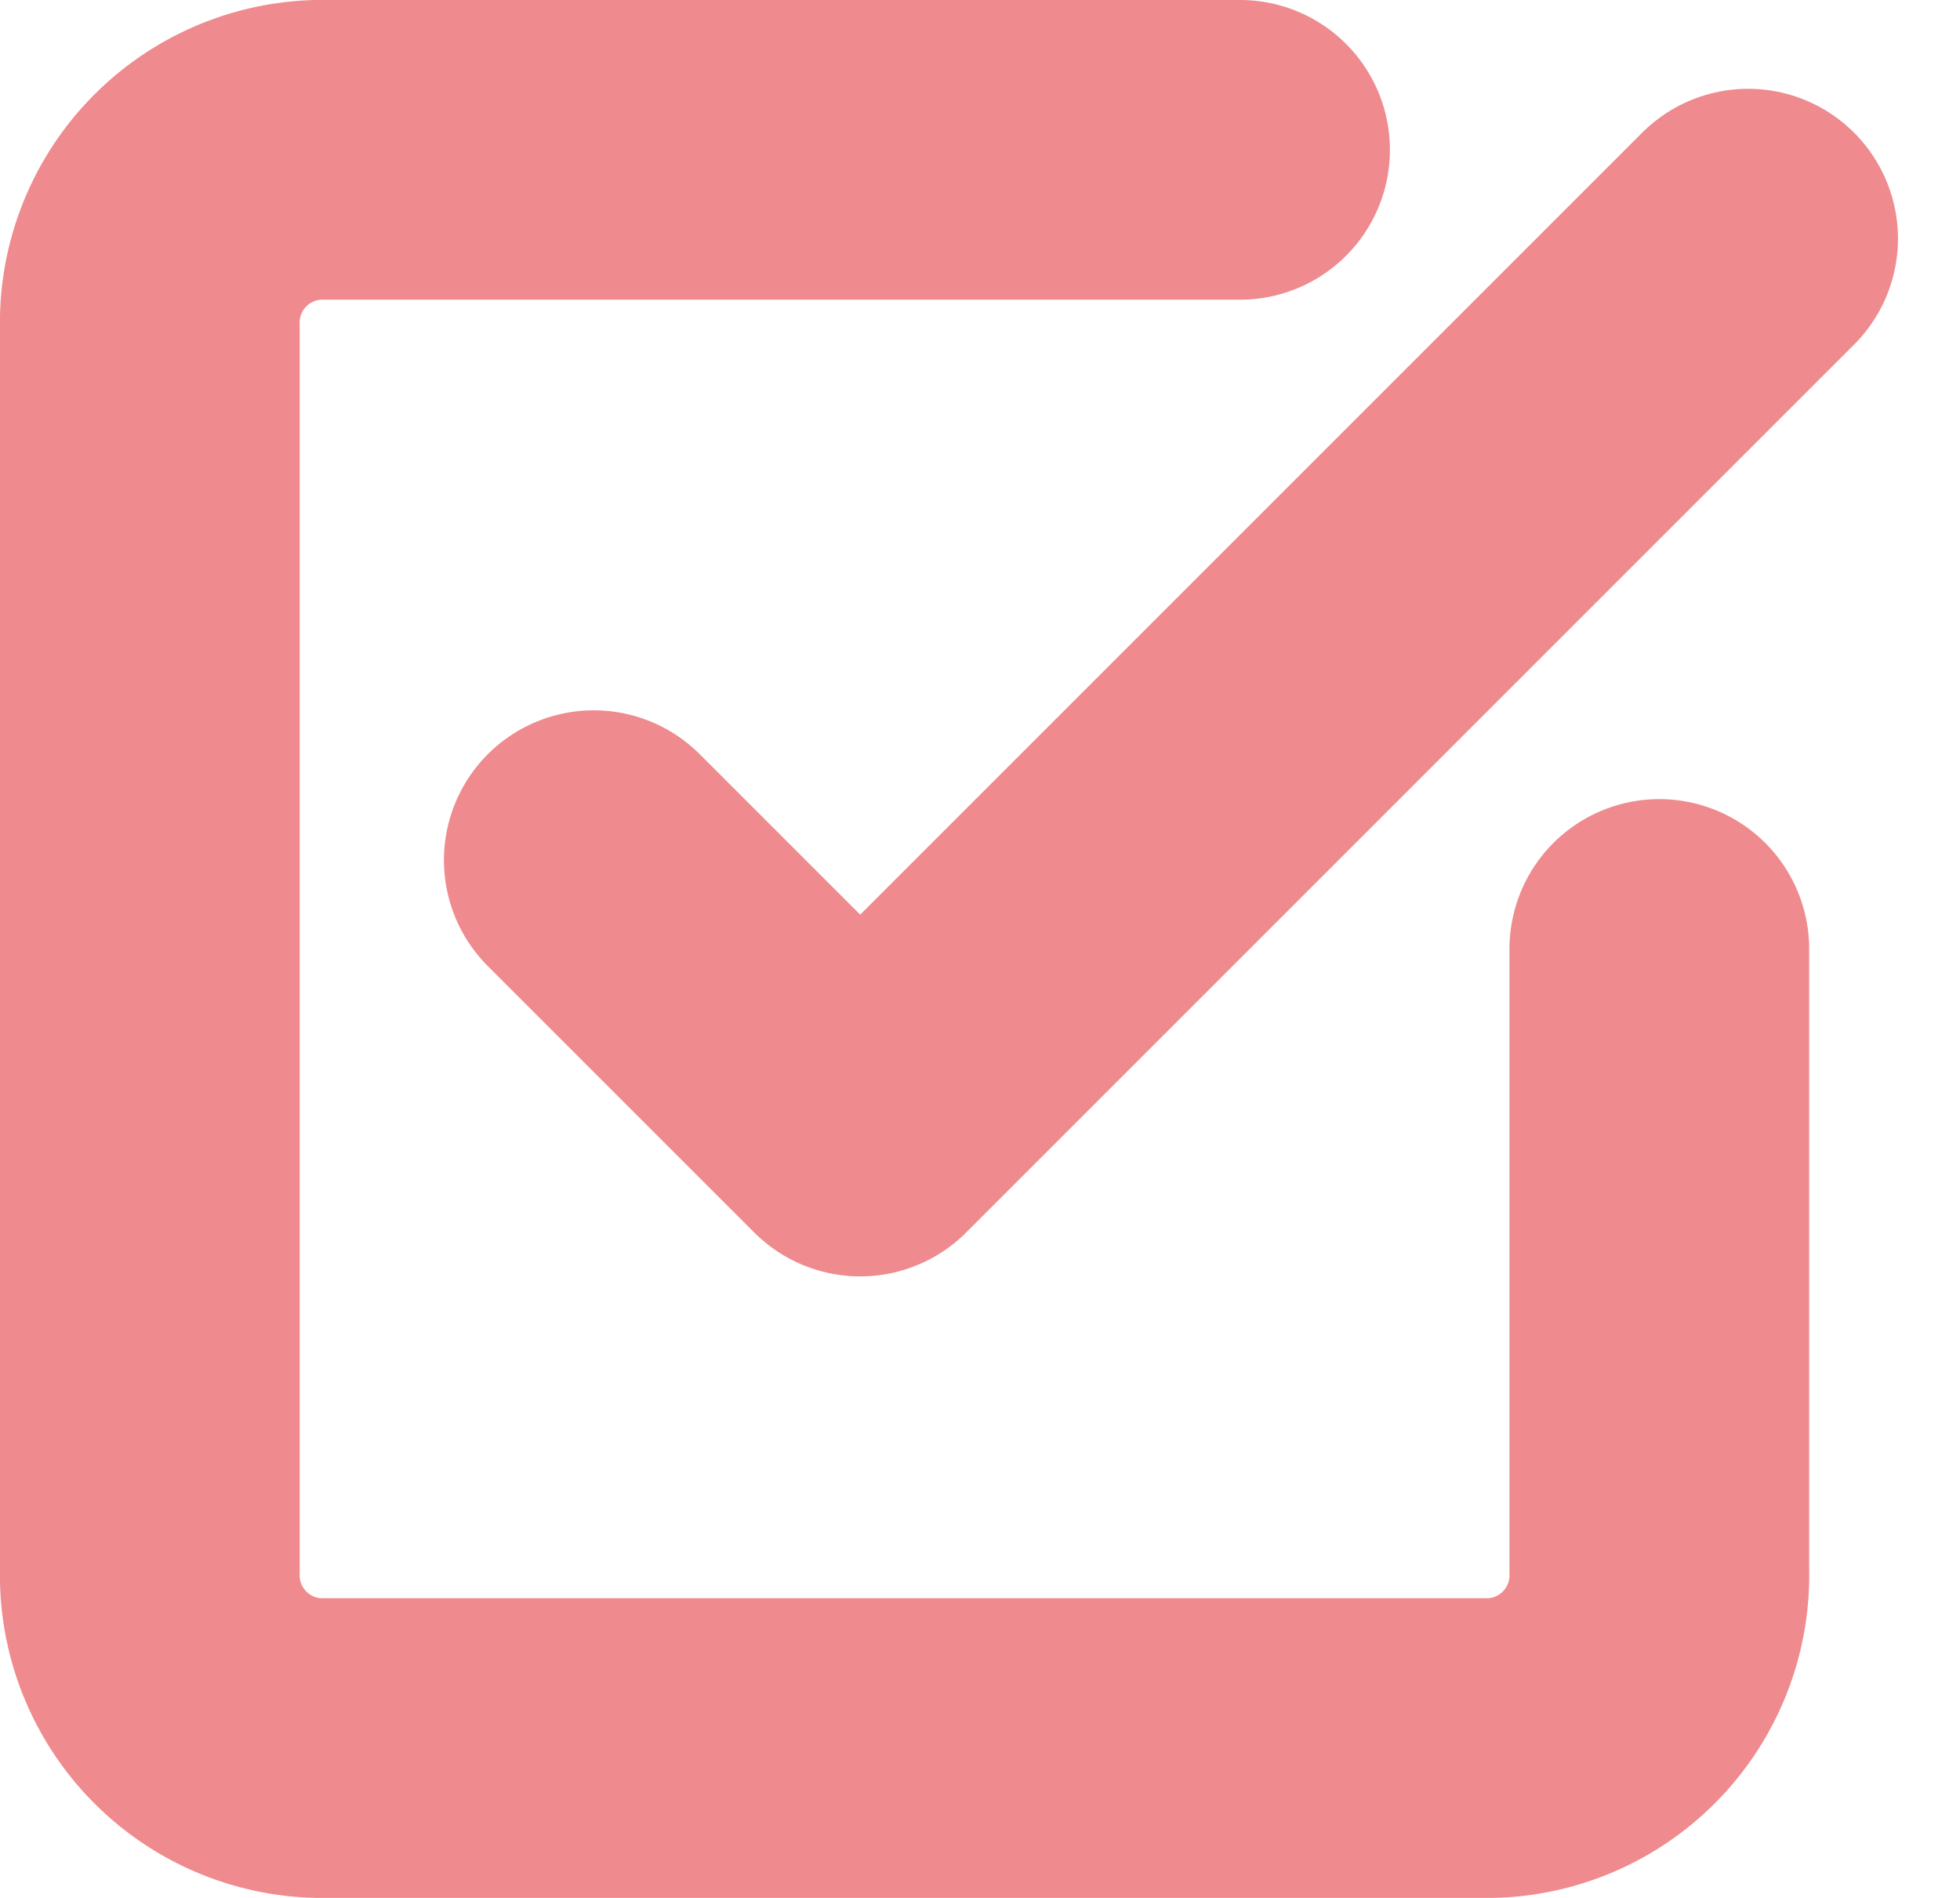 <svg xmlns="http://www.w3.org/2000/svg" width="19.621" height="19" viewBox="0 0 19.621 19">
  <g id="Icon_feather-check-square" data-name="Icon feather-check-square" transform="translate(-3 -3)">
    <path id="パス_212" data-name="パス 212" d="M13.5,12.222l2.667,2.667L25.056,6" transform="translate(-4.556 -0.611)" fill="none" stroke="#ef8a8e" stroke-linecap="round" stroke-linejoin="round" stroke-width="3"/>
    <path id="パス_213" data-name="パス 213" d="M19.611,12.5v6.222A1.731,1.731,0,0,1,17.932,20.5H6.179A1.731,1.731,0,0,1,4.5,18.722V6.278A1.731,1.731,0,0,1,6.179,4.5h9.235" fill="none" stroke="#ef8a8e" stroke-linecap="round" stroke-linejoin="round" stroke-width="3"/>
  </g>
</svg>
